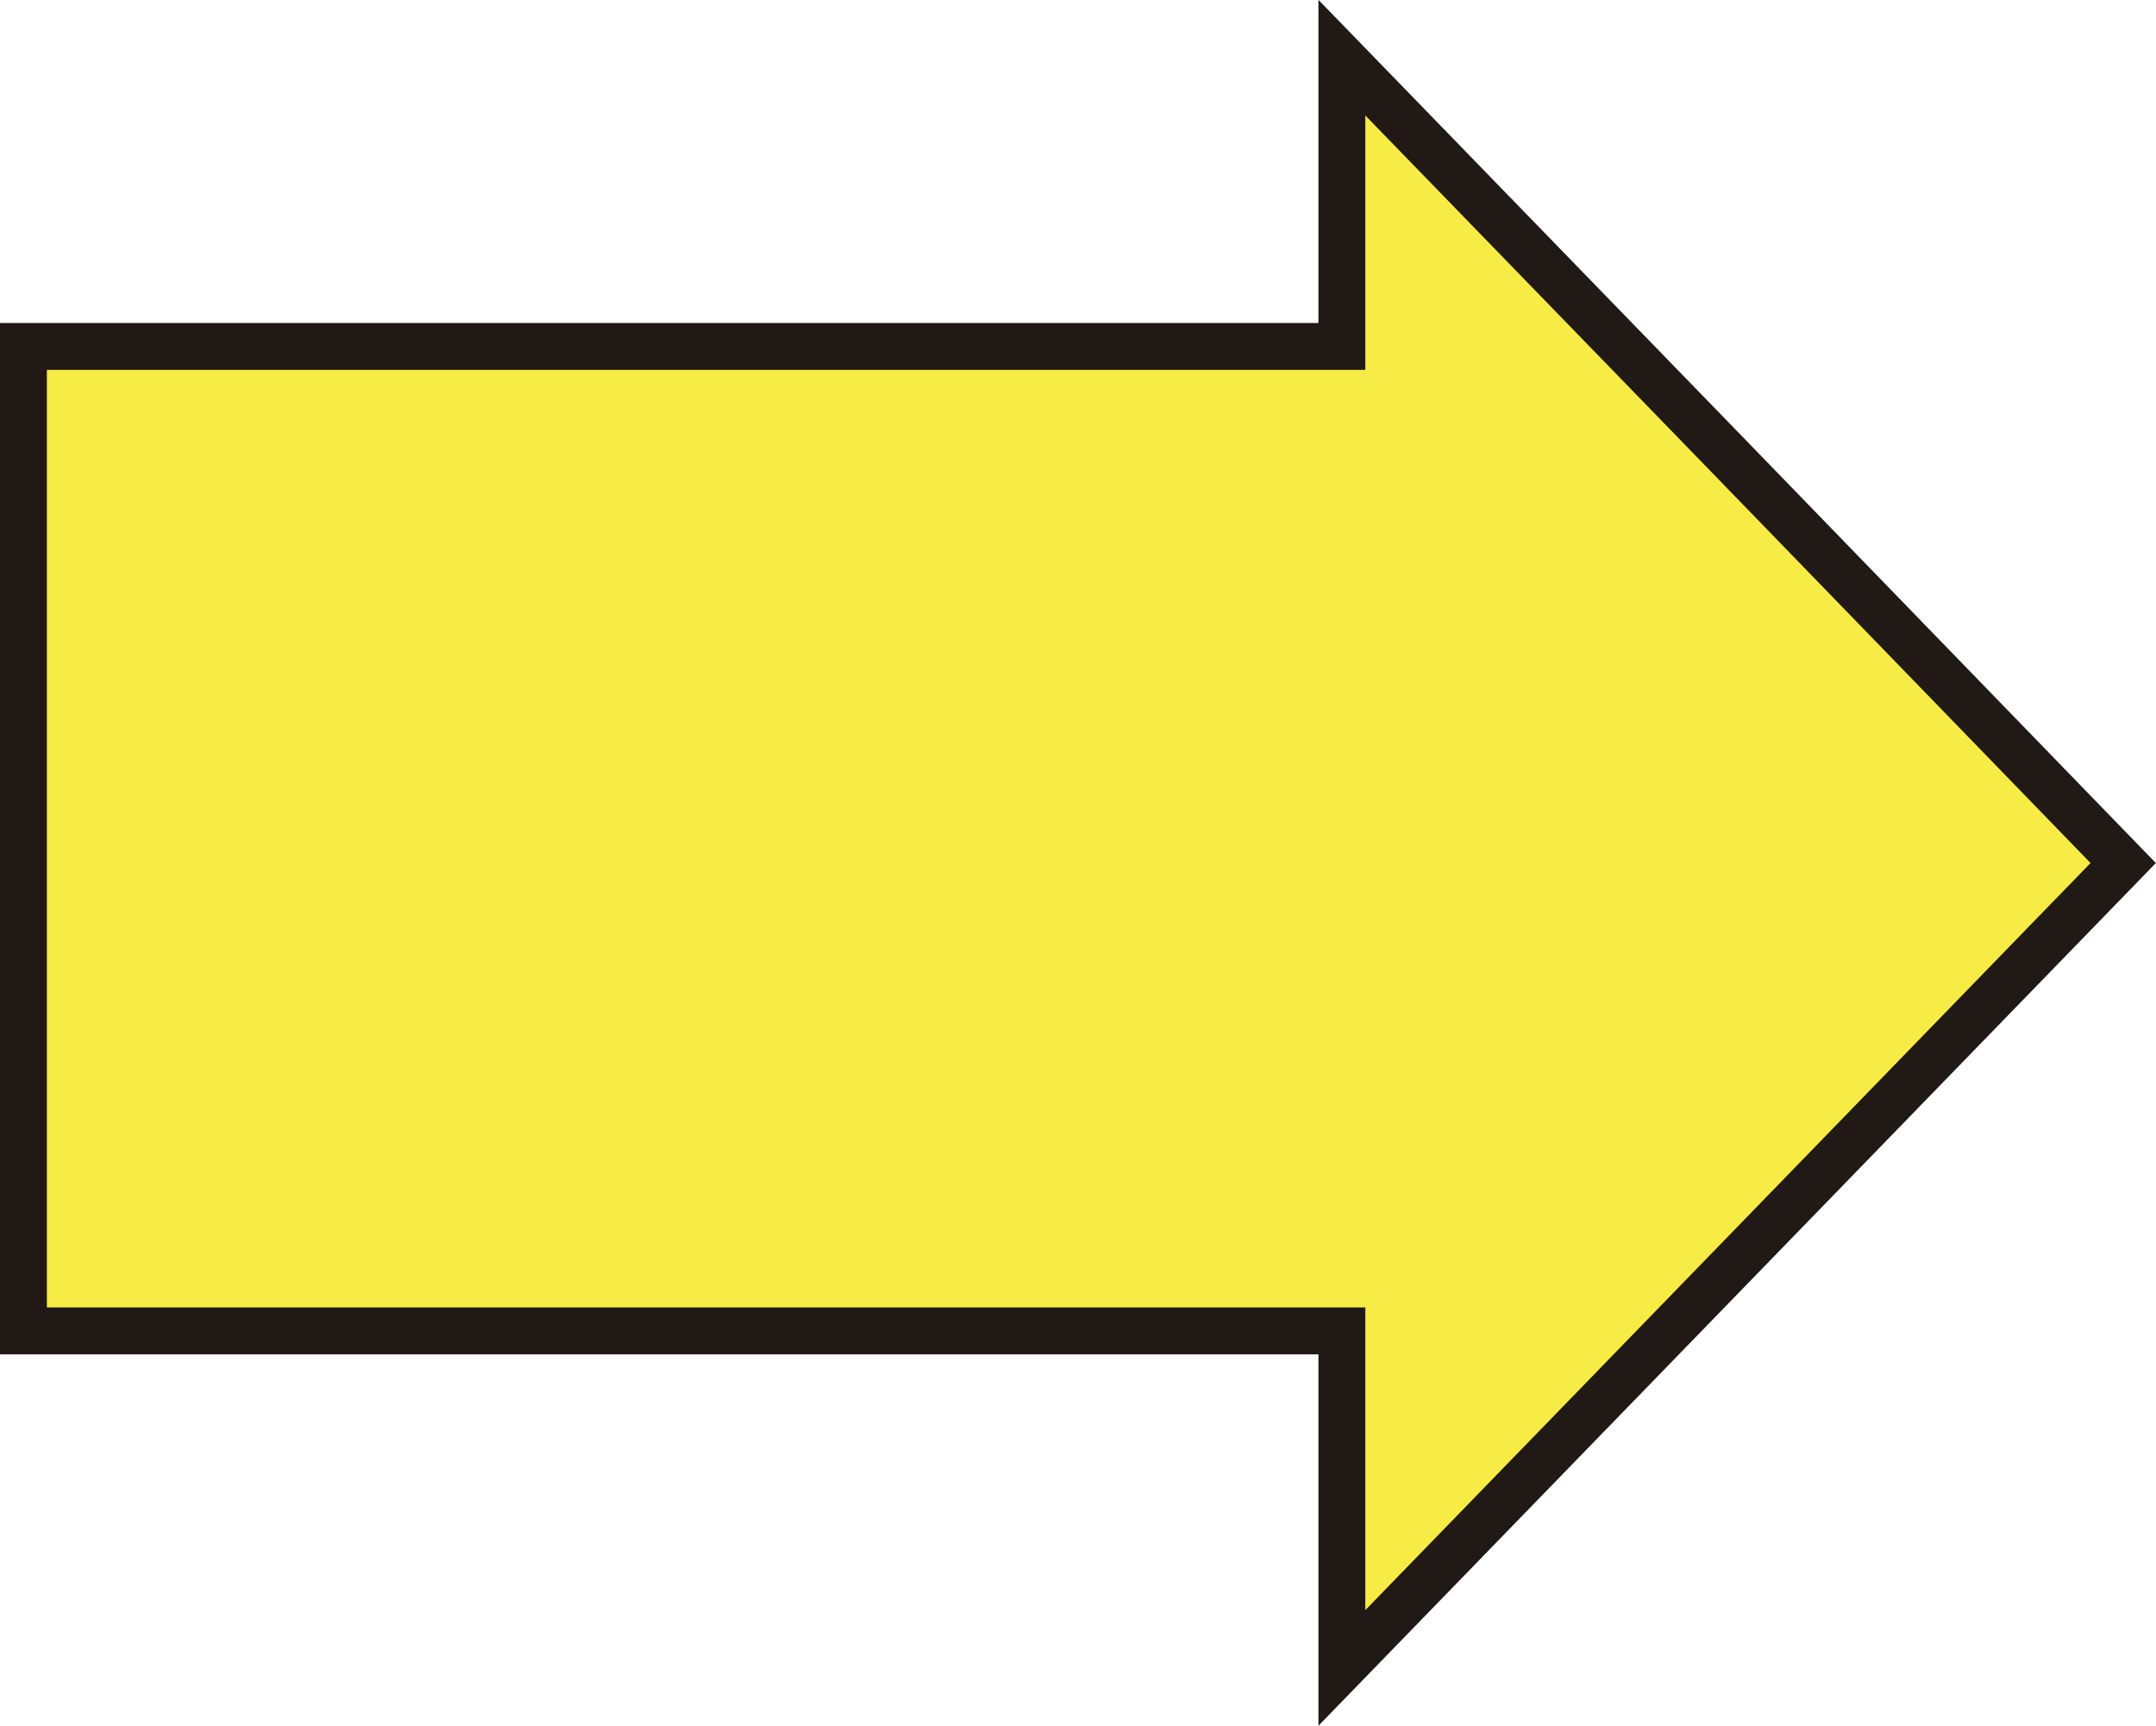 <svg id="Capa_1" data-name="Capa 1" xmlns="http://www.w3.org/2000/svg" viewBox="0 0 46 36.81"><defs><style>.cls-1{fill:#f7ec45;stroke:#211915;stroke-miterlimit:10;}</style></defs><title>Mesa de trabajo 20</title><polygon class="cls-1" points="36.97 9.82 28.63 1.23 28.63 7.39 0.5 7.39 0.5 28.39 28.63 28.39 28.63 35.58 36.97 26.99 45.3 18.41 36.97 9.82"/></svg>